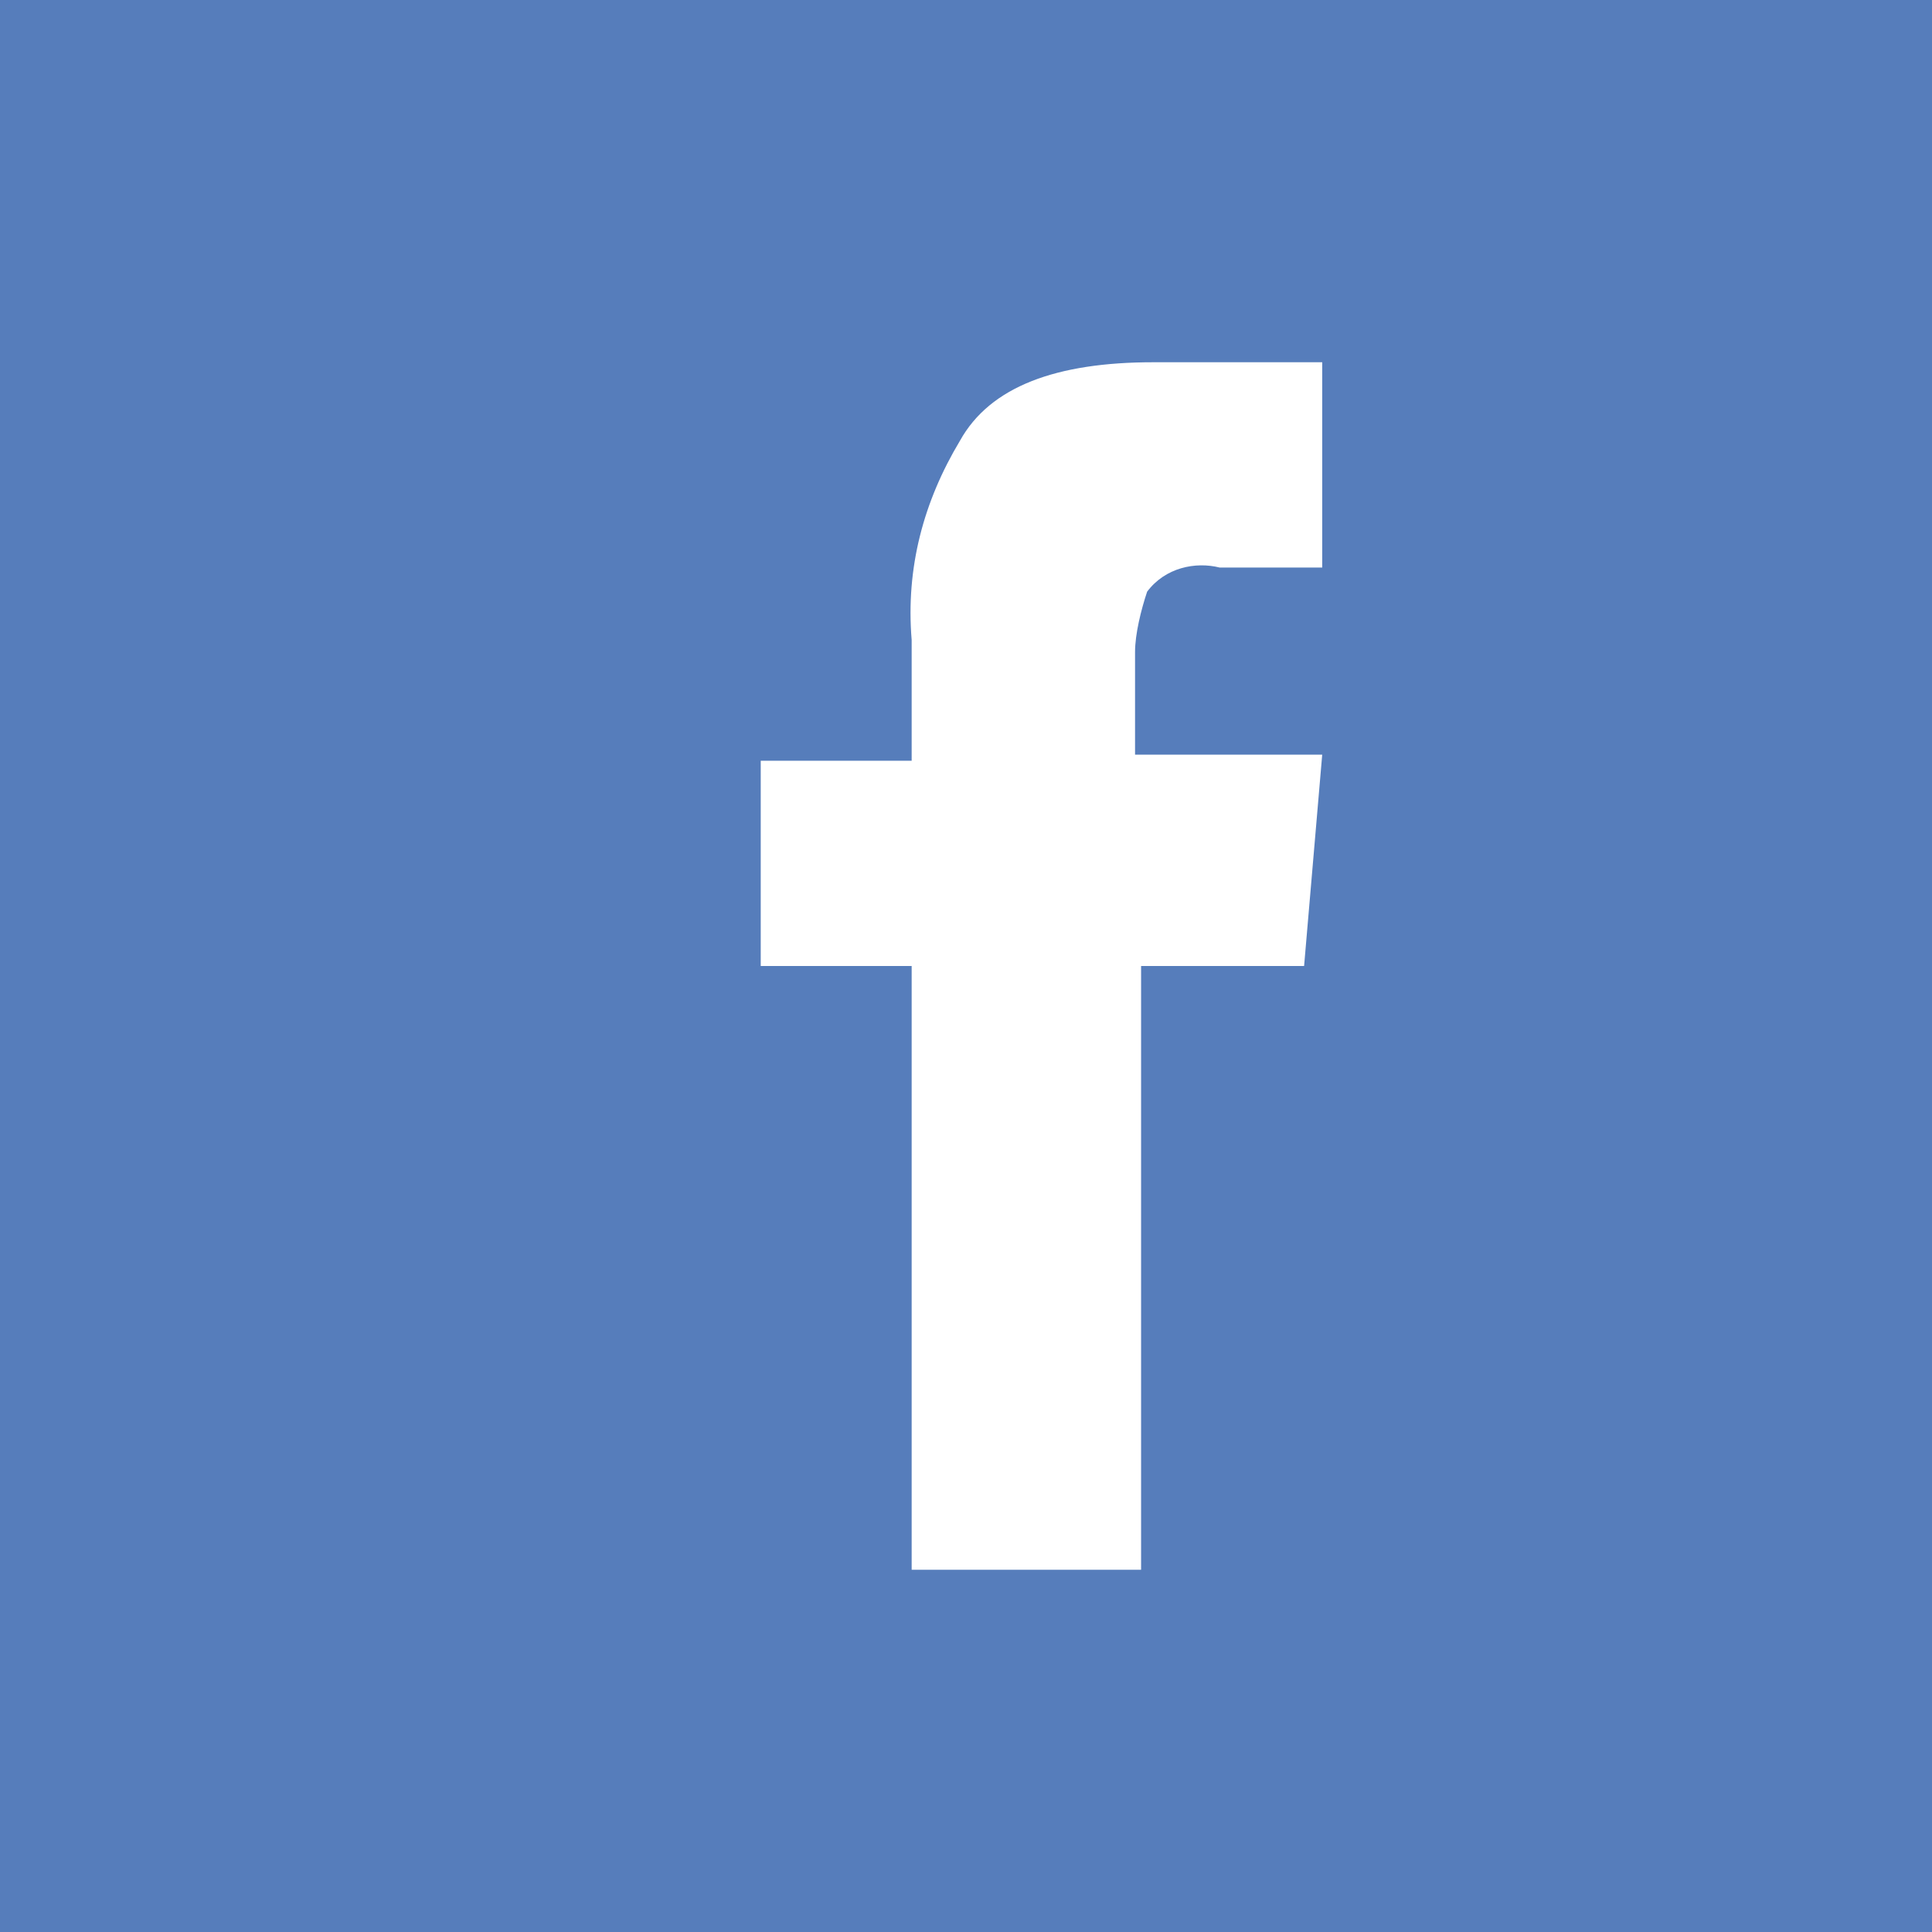 <?xml version="1.0" encoding="utf-8"?>
<!-- Generator: Adobe Illustrator 22.1.0, SVG Export Plug-In . SVG Version: 6.00 Build 0)  -->
<svg version="1.1" id="Layer_1" xmlns="http://www.w3.org/2000/svg" xmlns:xlink="http://www.w3.org/1999/xlink" x="0px" y="0px"
	 viewBox="0 0 32 32" style="enable-background:new 0 0 32 32;" xml:space="preserve">
<style type="text/css">
	.st0{fill:#567DBB;}
	.st1{fill:#FFFFFF;}
</style>
<title>Facebook</title>
<path class="st0" d="M0,0h32v32H0V0z"/>
<path class="st1" d="M15.1,26V16h-2.5v-3.4h2.5v-2c-0.1-1.2,0.2-2.3,0.8-3.3C16.4,6.4,17.5,6,19.1,6h2.8v3.4h-1.7
	c-0.4-0.1-0.9,0-1.2,0.4c-0.1,0.3-0.2,0.7-0.2,1v1.7h3.1L21.6,16h-2.7v10H15.1L15.1,26z"/>
</svg>

